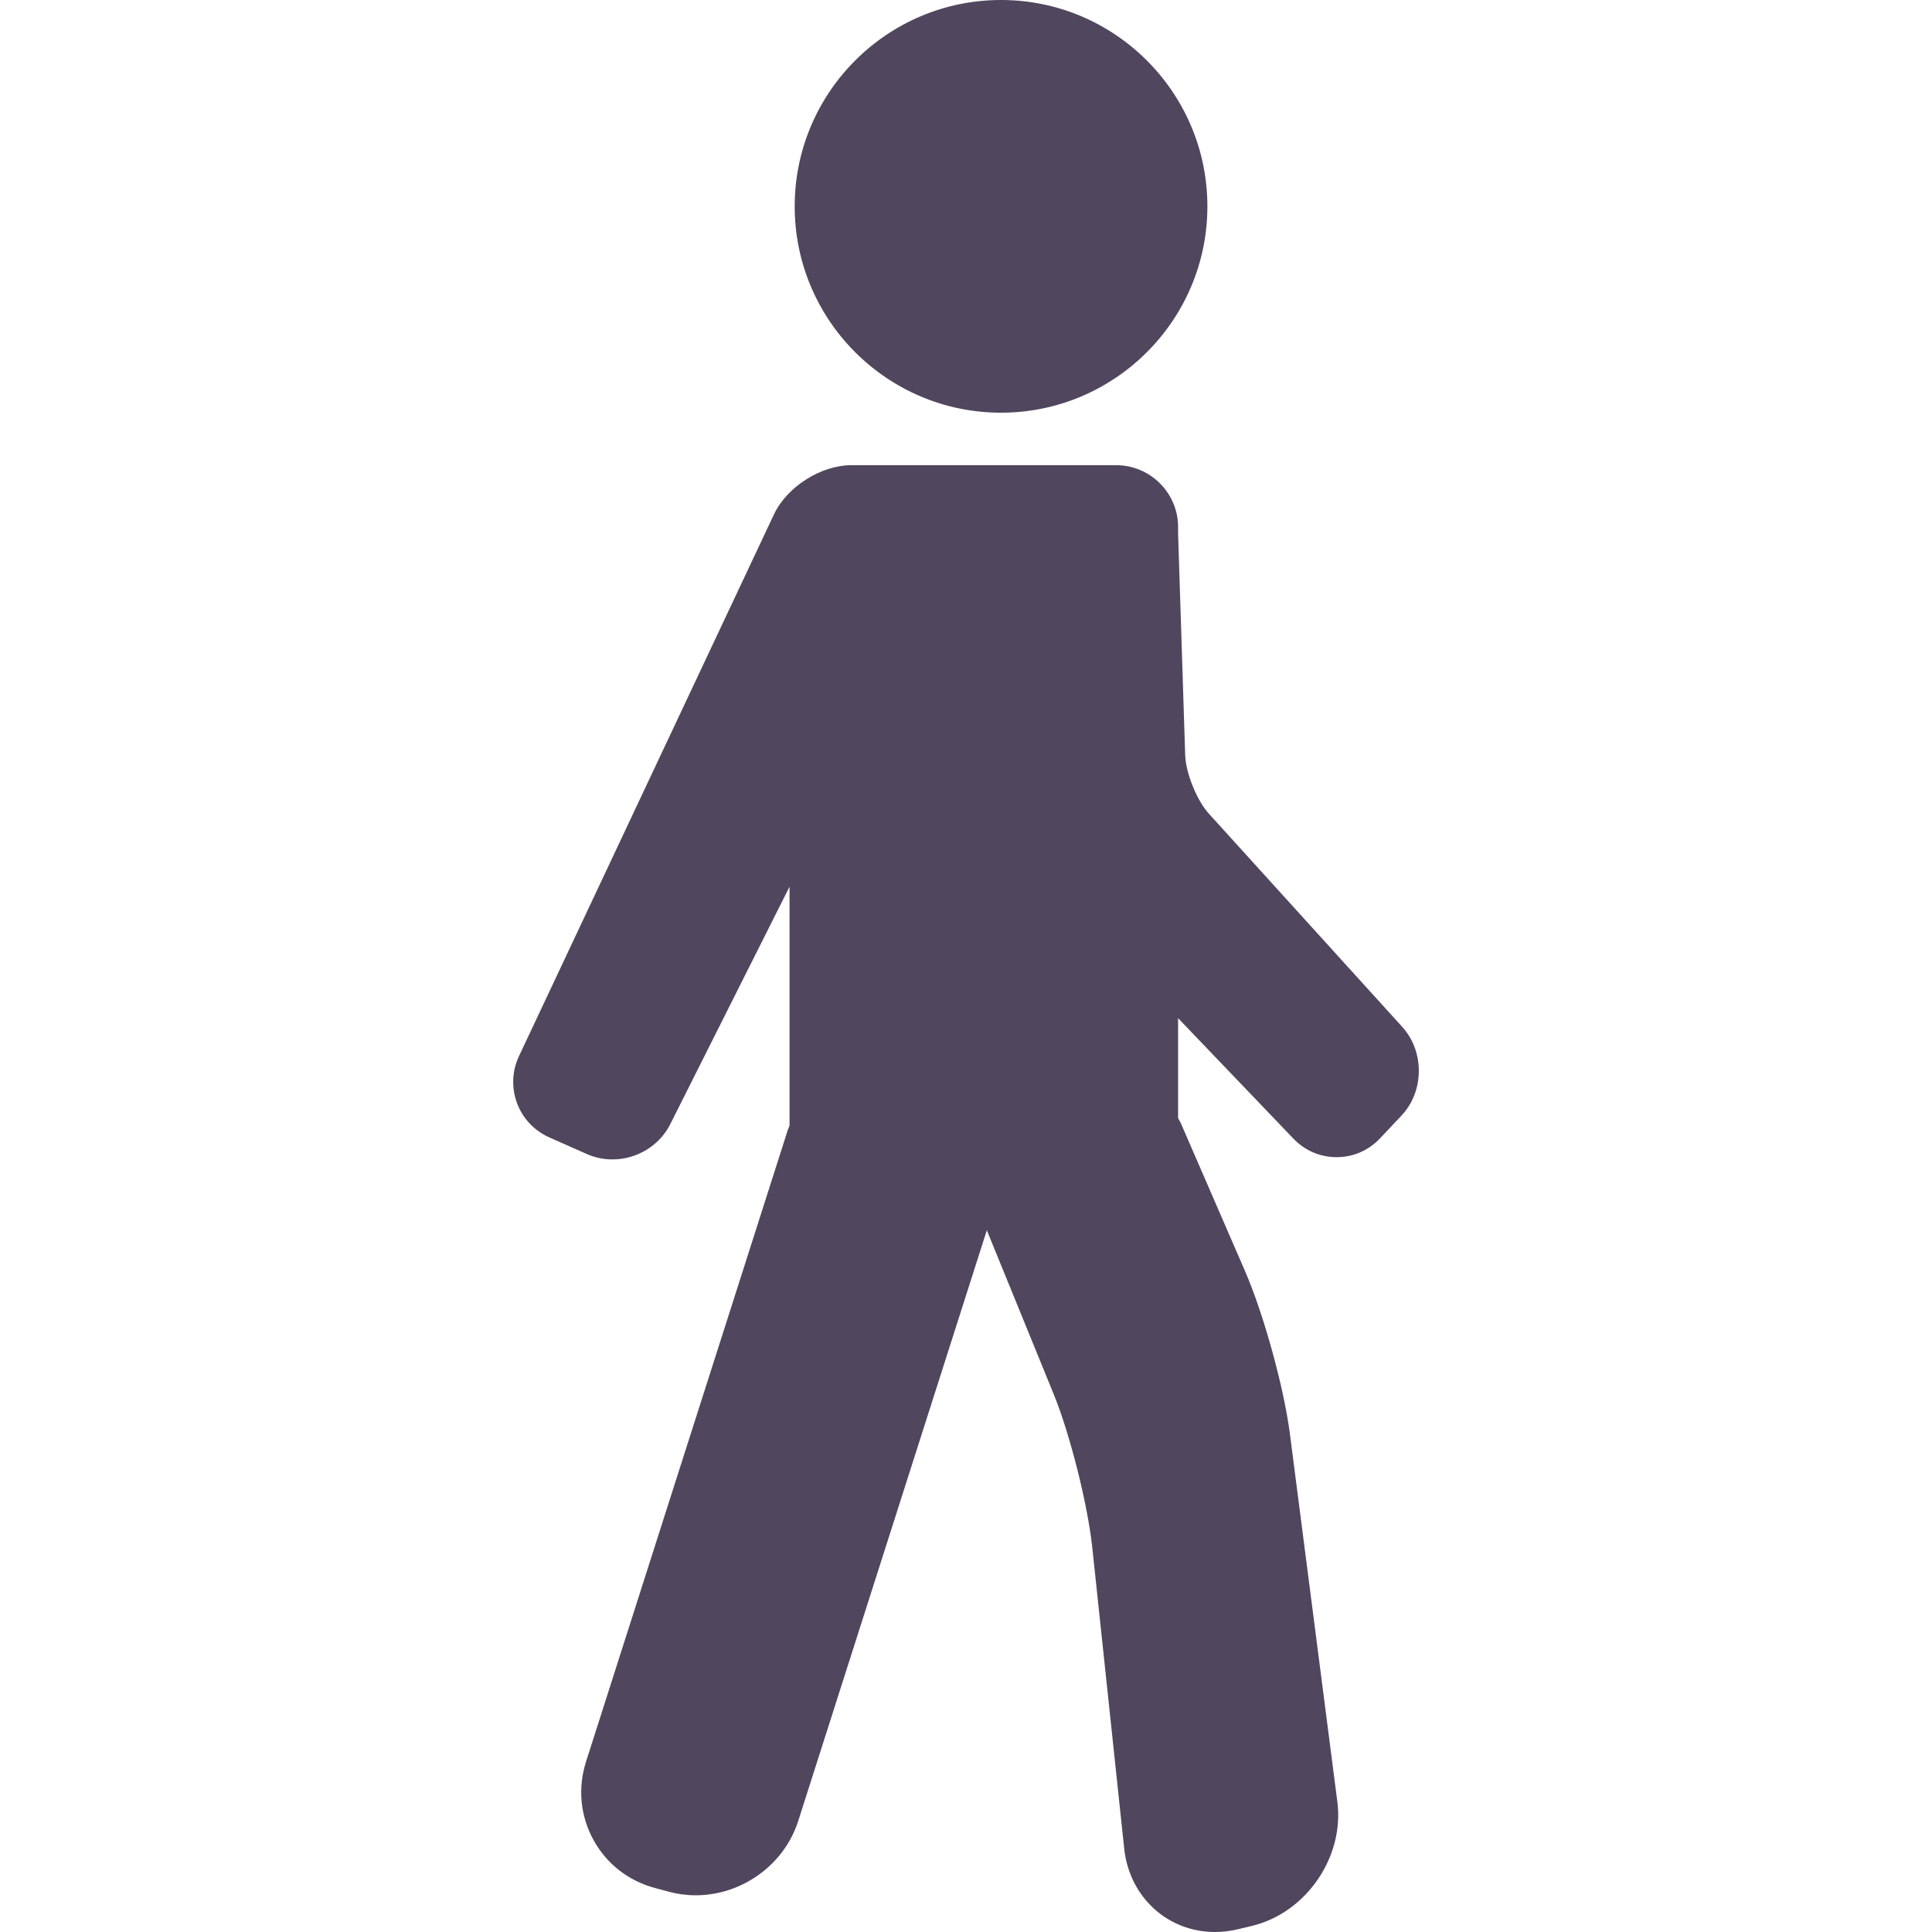 <svg width="18" height="18" viewBox="0 0 18 18" fill="none" xmlns="http://www.w3.org/2000/svg">
<path d="M13.065 9.568L11.262 7.58C11.15 7.456 11.047 7.201 11.042 7.033L10.976 4.97V4.91C10.976 4.593 10.717 4.334 10.399 4.334H8.634H7.933C7.649 4.334 7.332 4.535 7.211 4.792L4.836 9.838C4.77 9.978 4.764 10.134 4.817 10.278C4.871 10.422 4.979 10.536 5.12 10.598L5.47 10.753C5.545 10.786 5.624 10.802 5.707 10.802C5.933 10.802 6.144 10.674 6.244 10.475L7.356 8.261V10.486C7.352 10.499 7.345 10.511 7.341 10.524L5.46 16.413C5.382 16.658 5.406 16.916 5.528 17.14C5.649 17.363 5.853 17.523 6.102 17.59L6.228 17.624C6.31 17.646 6.395 17.658 6.481 17.658C6.914 17.658 7.307 17.373 7.437 16.965L9.194 11.462L9.817 12.989C9.969 13.361 10.133 14.013 10.176 14.413L10.474 17.223C10.522 17.673 10.877 18 11.32 18C11.392 18 11.466 17.991 11.539 17.973L11.665 17.943C12.169 17.821 12.526 17.302 12.46 16.788L12.018 13.361C11.962 12.926 11.774 12.244 11.599 11.841L11.003 10.468C10.995 10.45 10.985 10.434 10.976 10.417V9.486L12.05 10.608C12.157 10.72 12.3 10.781 12.453 10.781C12.607 10.781 12.751 10.719 12.858 10.605L13.057 10.394C13.27 10.168 13.273 9.798 13.065 9.568Z" fill="#251835" fill-opacity="0.8"/>
<path d="M9.326 3.845C10.386 3.845 11.249 2.983 11.249 1.923C11.249 0.862 10.386 0 9.326 0C8.266 0 7.404 0.862 7.404 1.923C7.404 2.983 8.266 3.845 9.326 3.845Z" fill="#251835" fill-opacity="0.8"/>
</svg>
